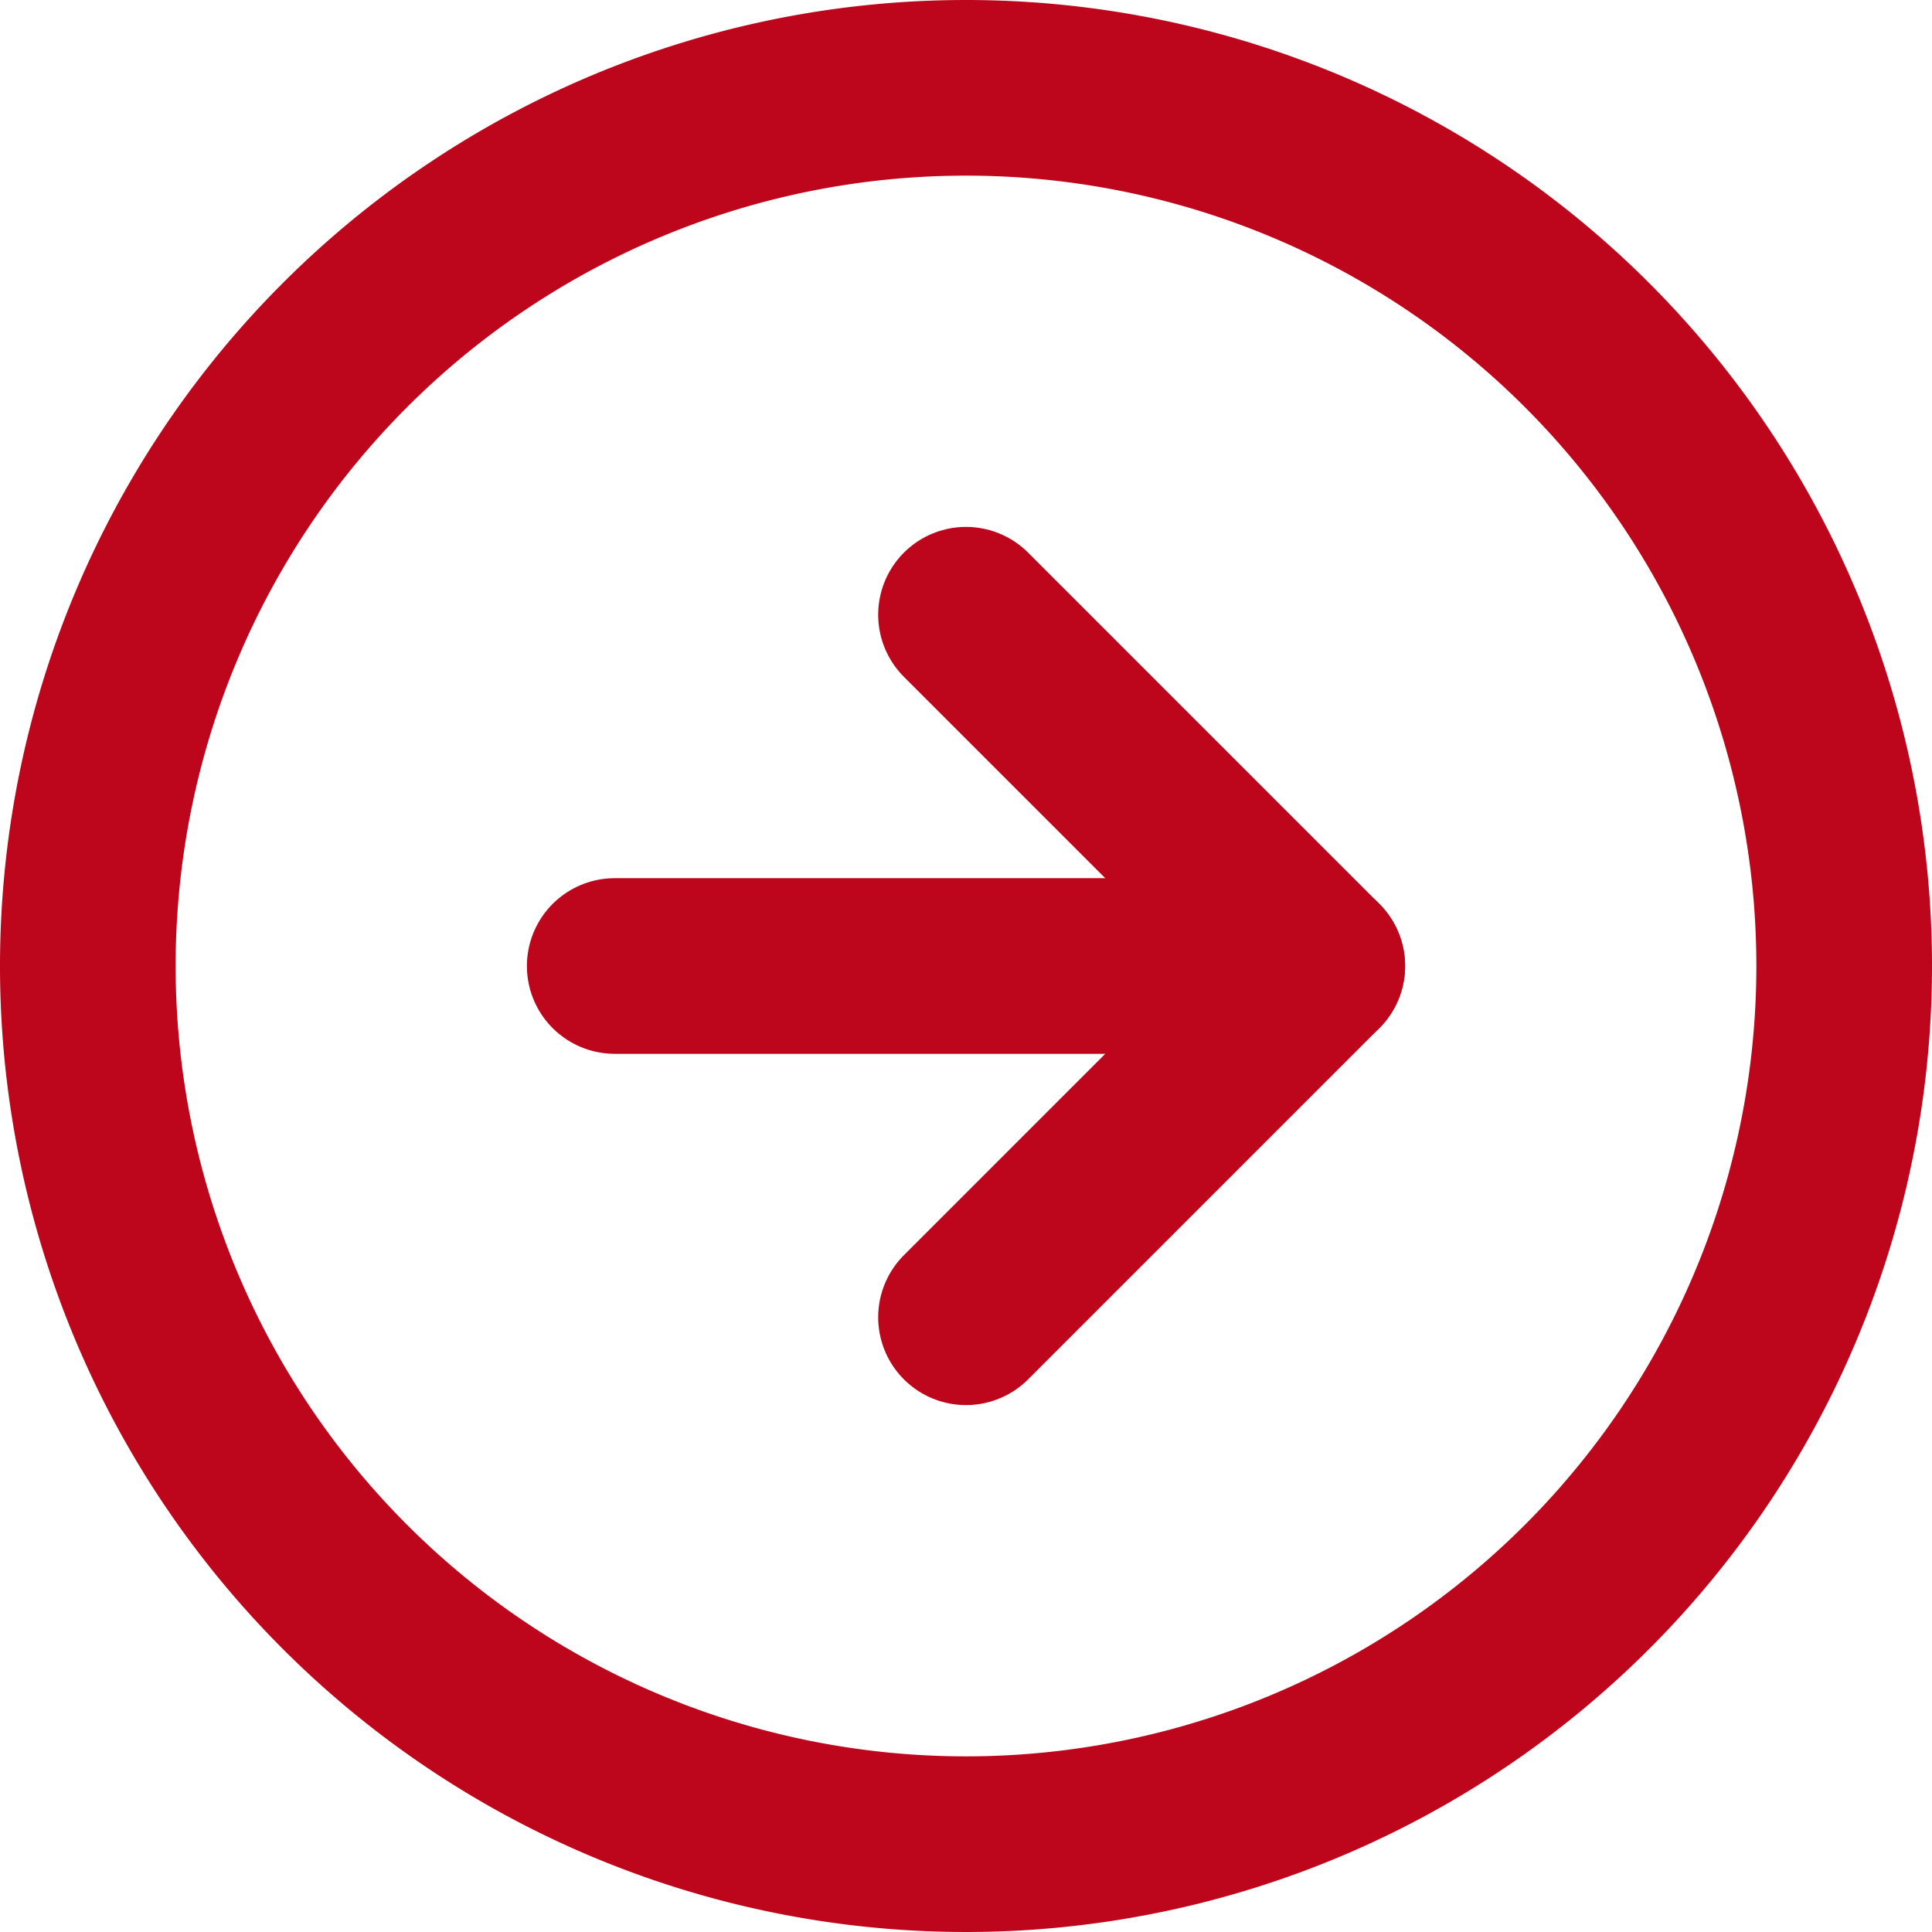 <?xml version="1.0" encoding="UTF-8"?>
<svg xmlns="http://www.w3.org/2000/svg" width="33" height="33" viewBox="0 0 33 33">
  <g id="red-arrow-button" transform="translate(1.5 1.5)">
    <path id="Path_3557" data-name="Path 3557" d="M33,18A15,15,0,1,1,18,3,15,15,0,0,1,33,18Z" transform="translate(-3 -3)" fill="none" stroke="#bd061b" stroke-linecap="round" stroke-linejoin="round" stroke-width="3"></path>
    <path id="Path_3558" data-name="Path 3558" d="M18,24l6-6-6-6" transform="translate(-3 -3)" fill="none" stroke="#bd061b" stroke-linecap="round" stroke-linejoin="round" stroke-width="3"></path>
    <path id="Path_3559" data-name="Path 3559" d="M12,18H24" transform="translate(-3 -3)" fill="none" stroke="#bd061b" stroke-linecap="round" stroke-linejoin="round" stroke-width="3"></path>
  </g>
</svg>
